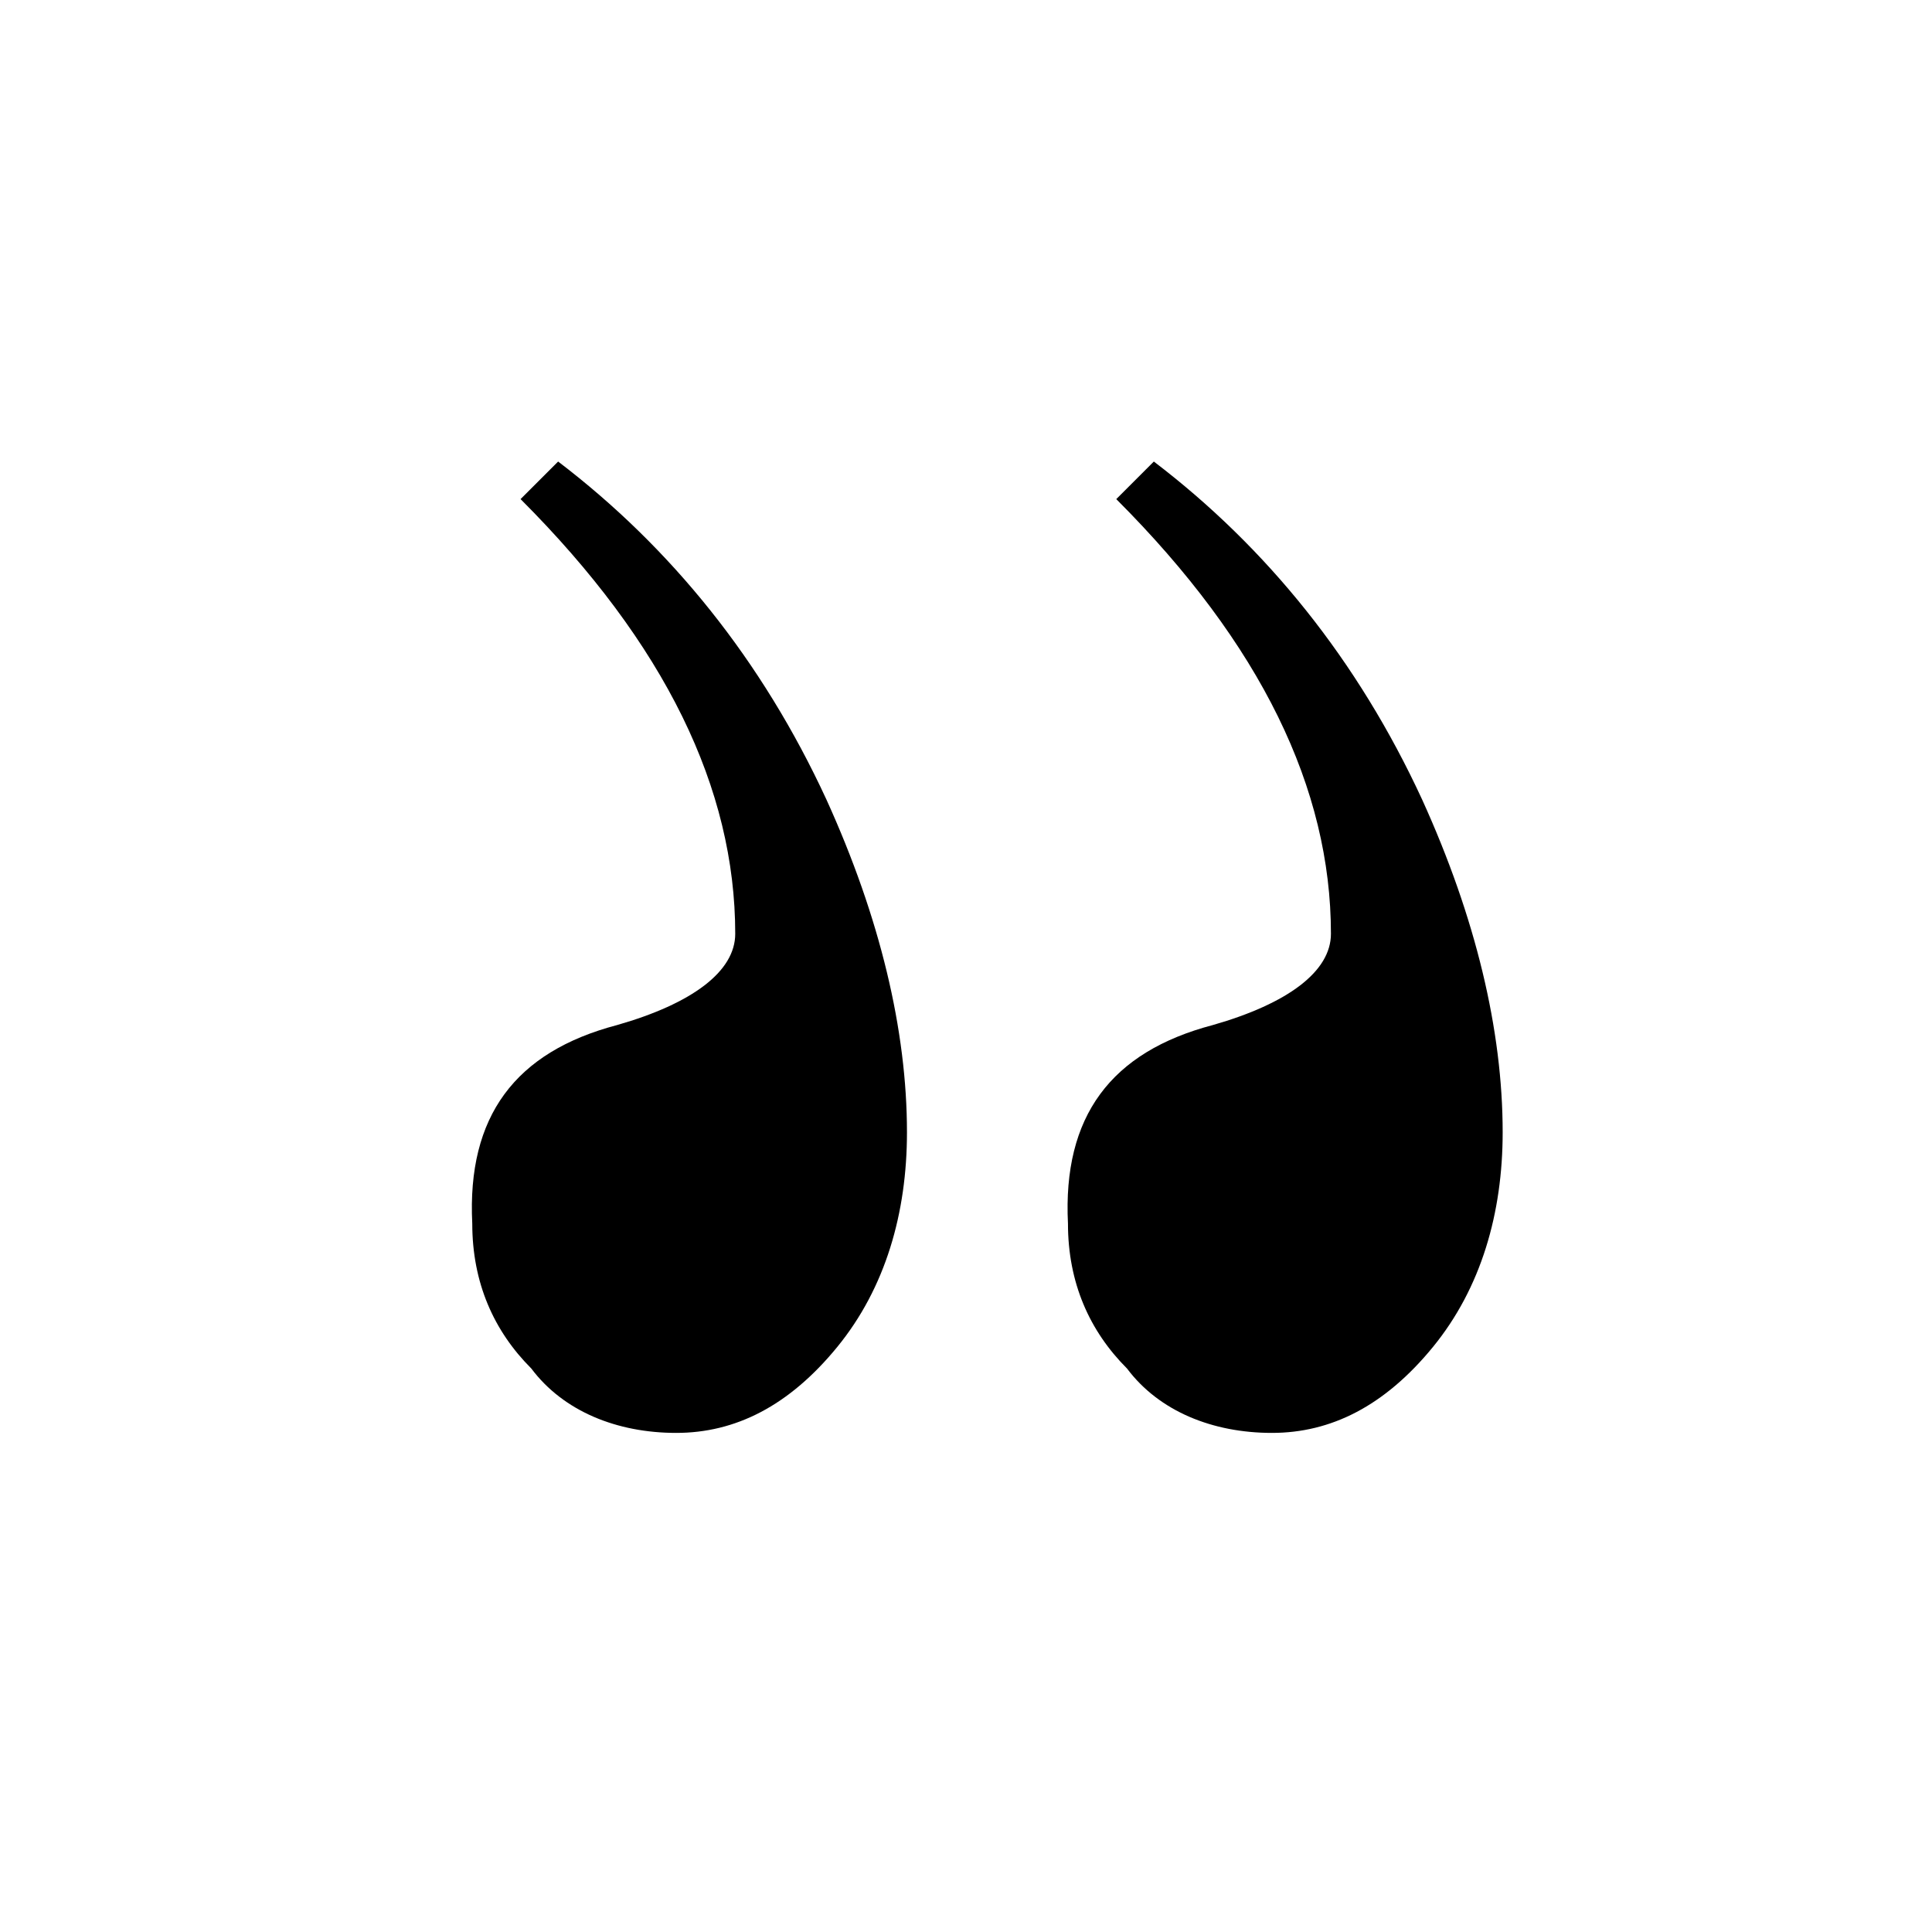 <?xml version="1.0" encoding="utf-8"?>
<!-- Generator: Adobe Illustrator 27.1.1, SVG Export Plug-In . SVG Version: 6.00 Build 0)  -->
<svg version="1.1" id="圖層_1" xmlns="http://www.w3.org/2000/svg" xmlns:xlink="http://www.w3.org/1999/xlink" x="0px" y="0px"
	 viewBox="0 0 36 36" style="enable-background:new 0 0 36 36;" xml:space="preserve">
<g>
	<path d="M22.6,19.1c1.4-0.4,2.2-1,2.2-1.7c0-2.7-1.3-5.4-4-8.1l0.7-0.7c2.1,1.6,3.8,3.7,5,6.3c1,2.2,1.5,4.3,1.5,6.2
		c0,1.5-0.4,2.9-1.3,4c-0.9,1.1-1.9,1.6-3,1.6s-2.1-0.4-2.7-1.2c-0.7-0.7-1.1-1.6-1.1-2.7C19.8,20.8,20.7,19.6,22.6,19.1z
		 M11.5,19.1c1.4-0.4,2.2-1,2.2-1.7c0-2.7-1.3-5.4-4-8.1l0.7-0.7c2.1,1.6,3.8,3.7,5,6.3c1,2.2,1.5,4.3,1.5,6.2c0,1.5-0.4,2.9-1.3,4
		c-0.9,1.1-1.9,1.6-3,1.6s-2.1-0.4-2.7-1.2c-0.7-0.7-1.1-1.6-1.1-2.7C8.7,20.8,9.6,19.6,11.5,19.1z"/>
</g>
</svg>
